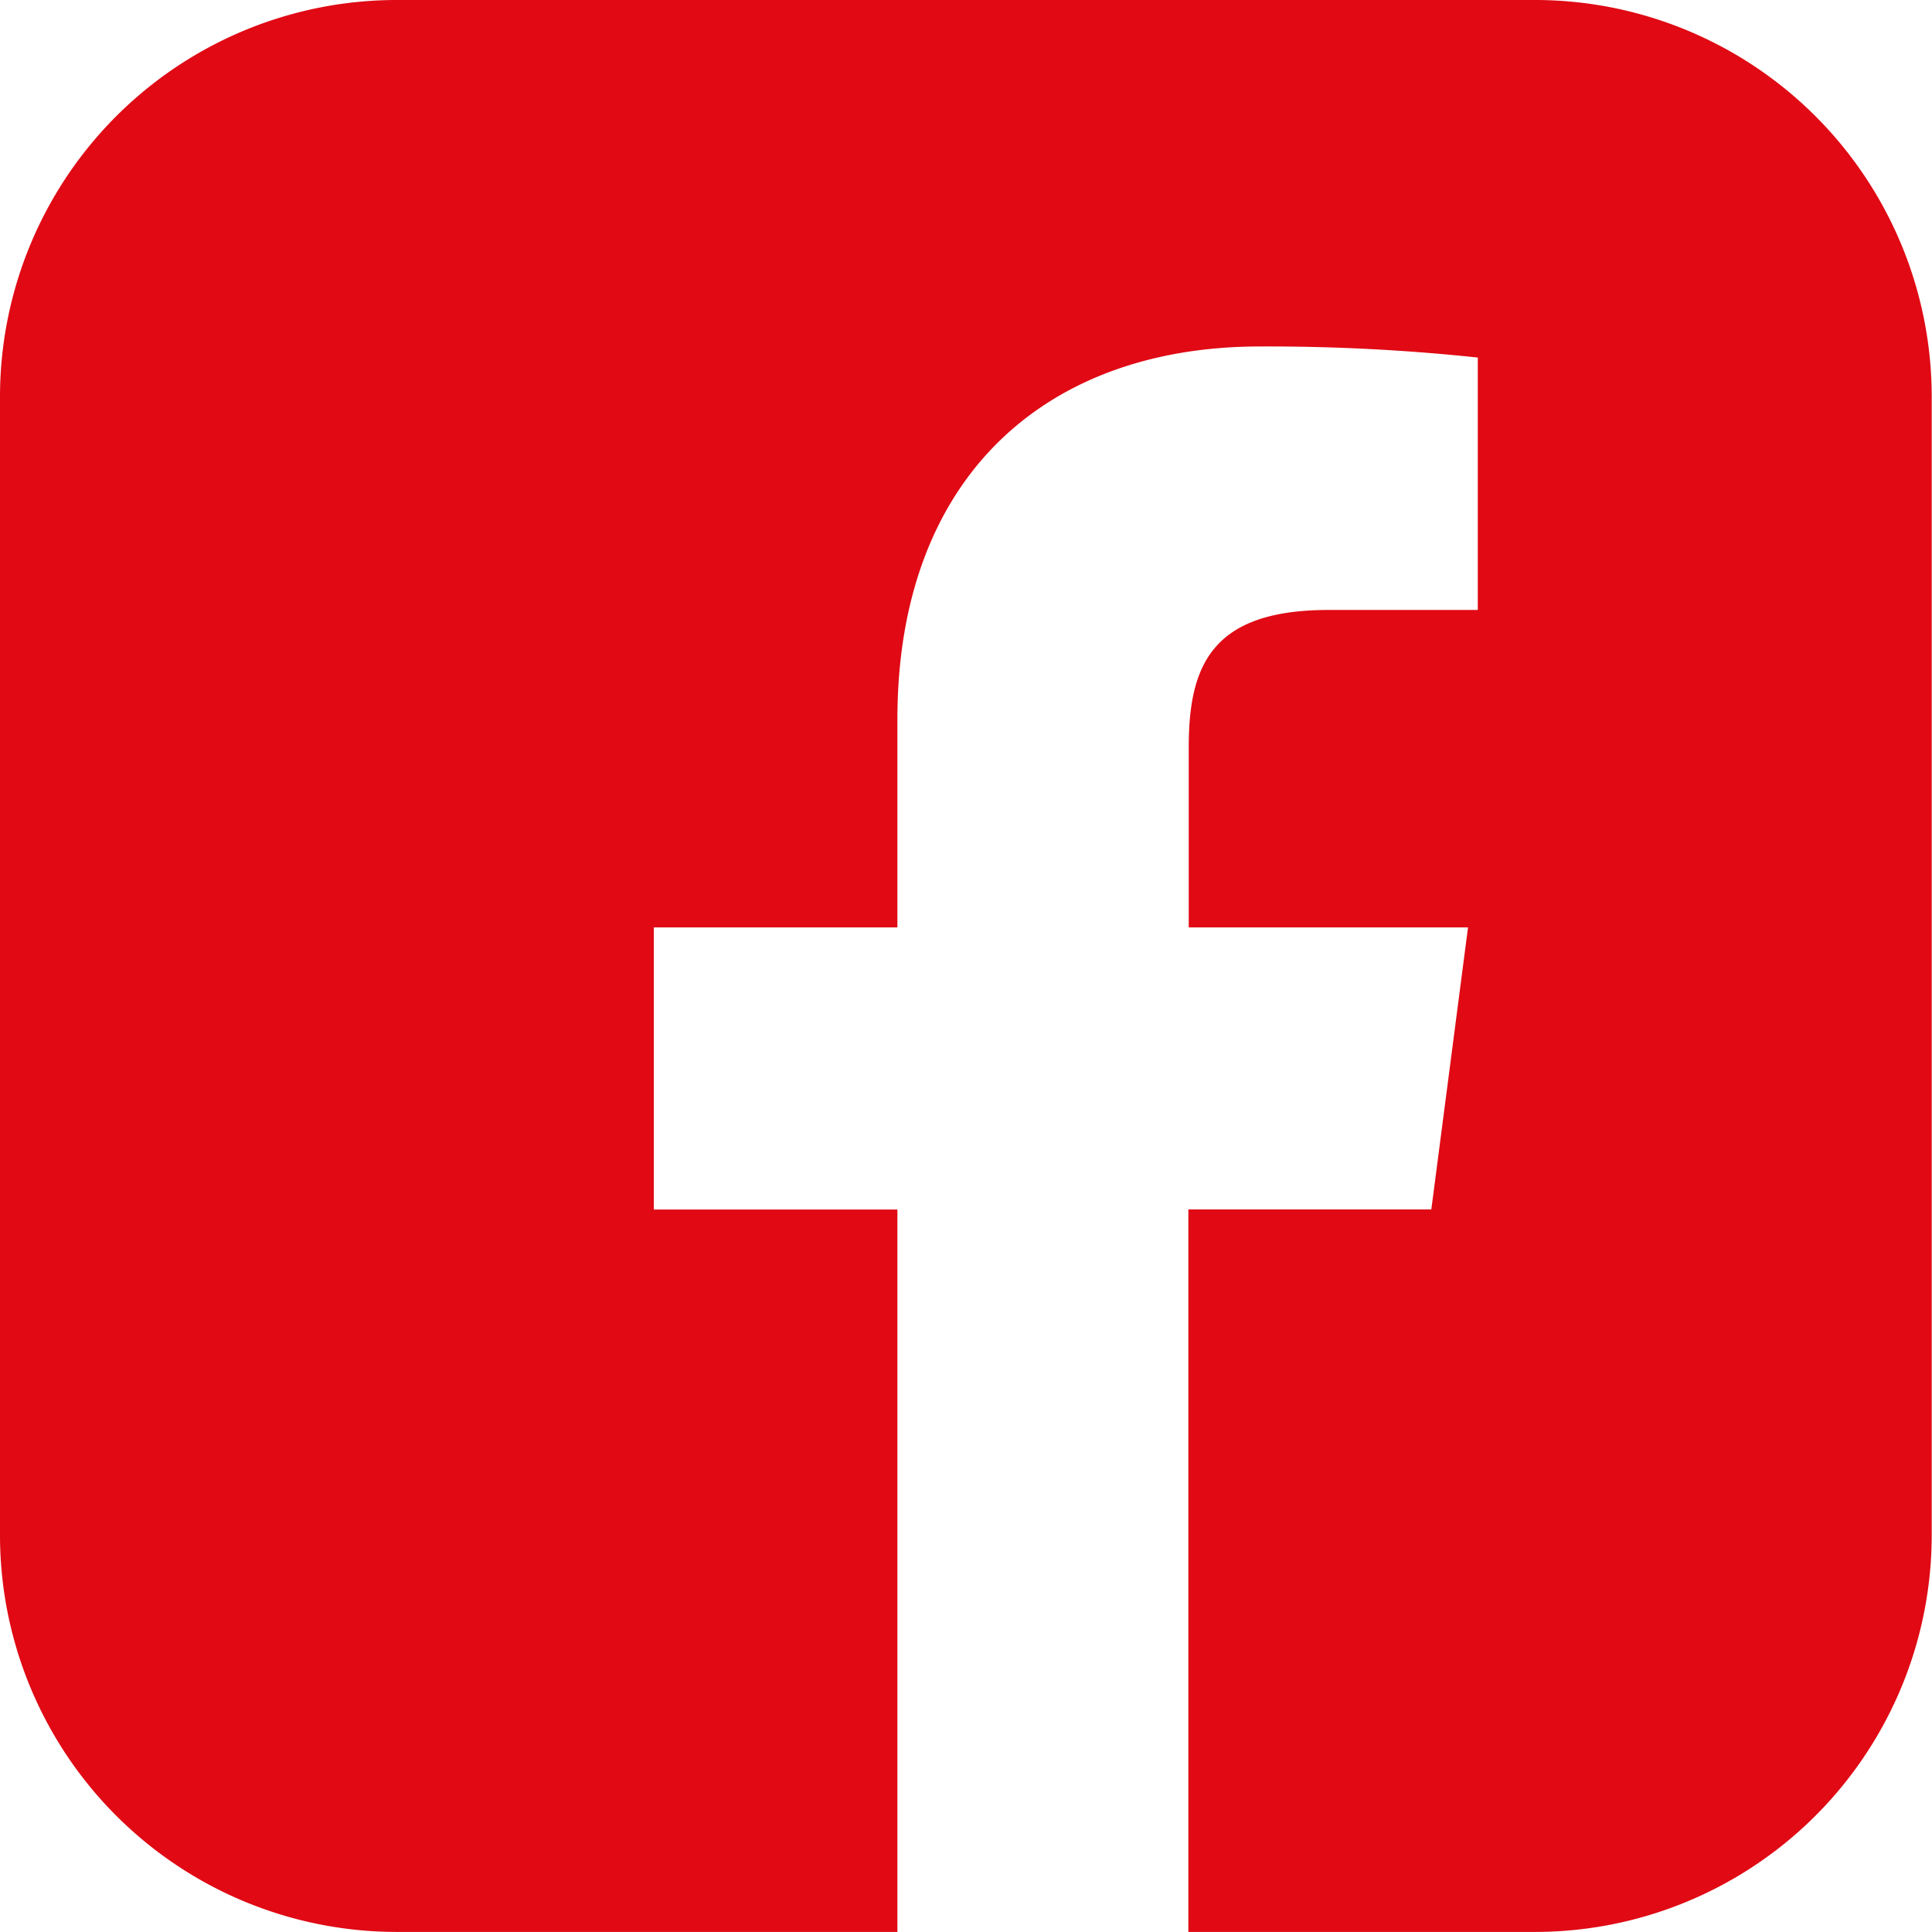 <svg xmlns="http://www.w3.org/2000/svg" width="26.321" height="26.32" viewBox="0 0 26.321 26.32">
  <path id="Facebook_Icon" data-name="Facebook Icon" d="M20.915,0H5.407A5.406,5.406,0,0,0,0,5.407V20.914A5.406,5.406,0,0,0,5.407,26.32h6.819V16.478H8.907V12.635h3.319V9.8c0-3.289,2.008-5.08,4.943-5.08a27.205,27.205,0,0,1,2.964.151V8.31H18.1c-1.594,0-1.905.758-1.905,1.871v2.454H20l-.5,3.842h-3.31V26.32h4.721a5.406,5.406,0,0,0,5.406-5.406V5.407A5.406,5.406,0,0,0,20.915,0Z" fill="#e00914"/>
</svg>
